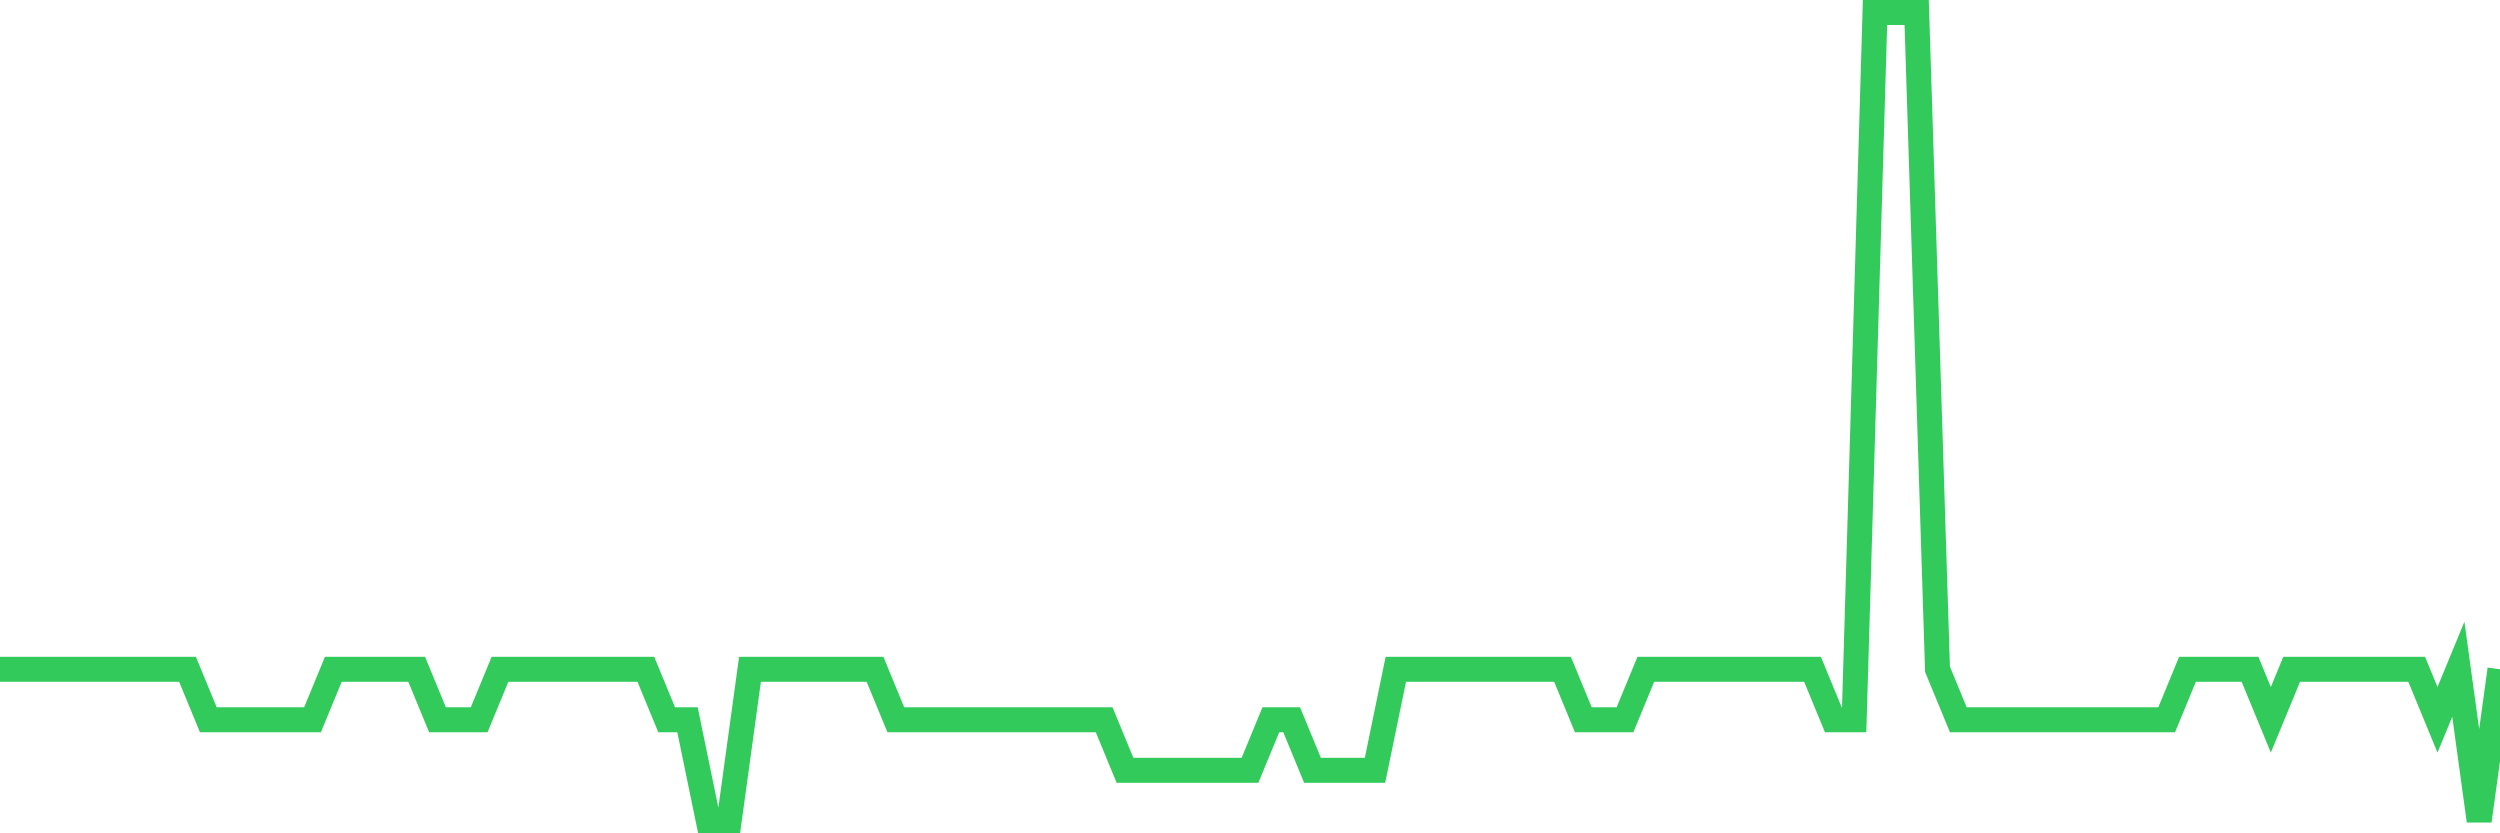 <svg
  xmlns="http://www.w3.org/2000/svg"
  xmlns:xlink="http://www.w3.org/1999/xlink"
  width="120"
  height="40"
  viewBox="0 0 120 40"
  preserveAspectRatio="none"
>
  <polyline
    points="0,32.125 1,32.125 2,32.125 3,32.125 4,32.125 5,32.125 6,32.125 7,32.125 8,32.125 9,32.125 10,34.55 11,34.55 12,34.55 13,34.55 14,34.55 15,34.55 16,32.125 17,32.125 18,32.125 19,32.125 20,32.125 21,34.55 22,34.55 23,34.55 24,32.125 25,32.125 26,32.125 27,32.125 28,32.125 29,32.125 30,32.125 31,32.125 32,34.55 33,34.55 34,39.4 35,39.4 36,32.125 37,32.125 38,32.125 39,32.125 40,32.125 41,32.125 42,32.125 43,34.55 44,34.55 45,34.55 46,34.55 47,34.55 48,34.55 49,34.55 50,34.55 51,34.55 52,34.55 53,34.55 54,36.975 55,36.975 56,36.975 57,36.975 58,36.975 59,36.975 60,36.975 61,34.55 62,34.55 63,36.975 64,36.975 65,36.975 66,36.975 67,32.125 68,32.125 69,32.125 70,32.125 71,32.125 72,32.125 73,32.125 74,32.125 75,32.125 76,34.55 77,34.55 78,34.55 79,32.125 80,32.125 81,32.125 82,32.125 83,32.125 84,32.125 85,32.125 86,32.125 87,32.125 88,34.55 89,34.55 90,0.6 91,0.6 92,0.6 93,32.125 94,34.55 95,34.55 96,34.55 97,34.55 98,34.55 99,34.55 100,34.55 101,34.55 102,34.55 103,34.55 104,34.55 105,32.125 106,32.125 107,32.125 108,32.125 109,34.55 110,32.125 111,32.125 112,32.125 113,32.125 114,32.125 115,32.125 116,32.125 117,34.55 118,32.125 119,39.4 120,32.125"
    fill="none"
    stroke="#32ca5b"
    stroke-width="1.2"
  >
  </polyline>
</svg>